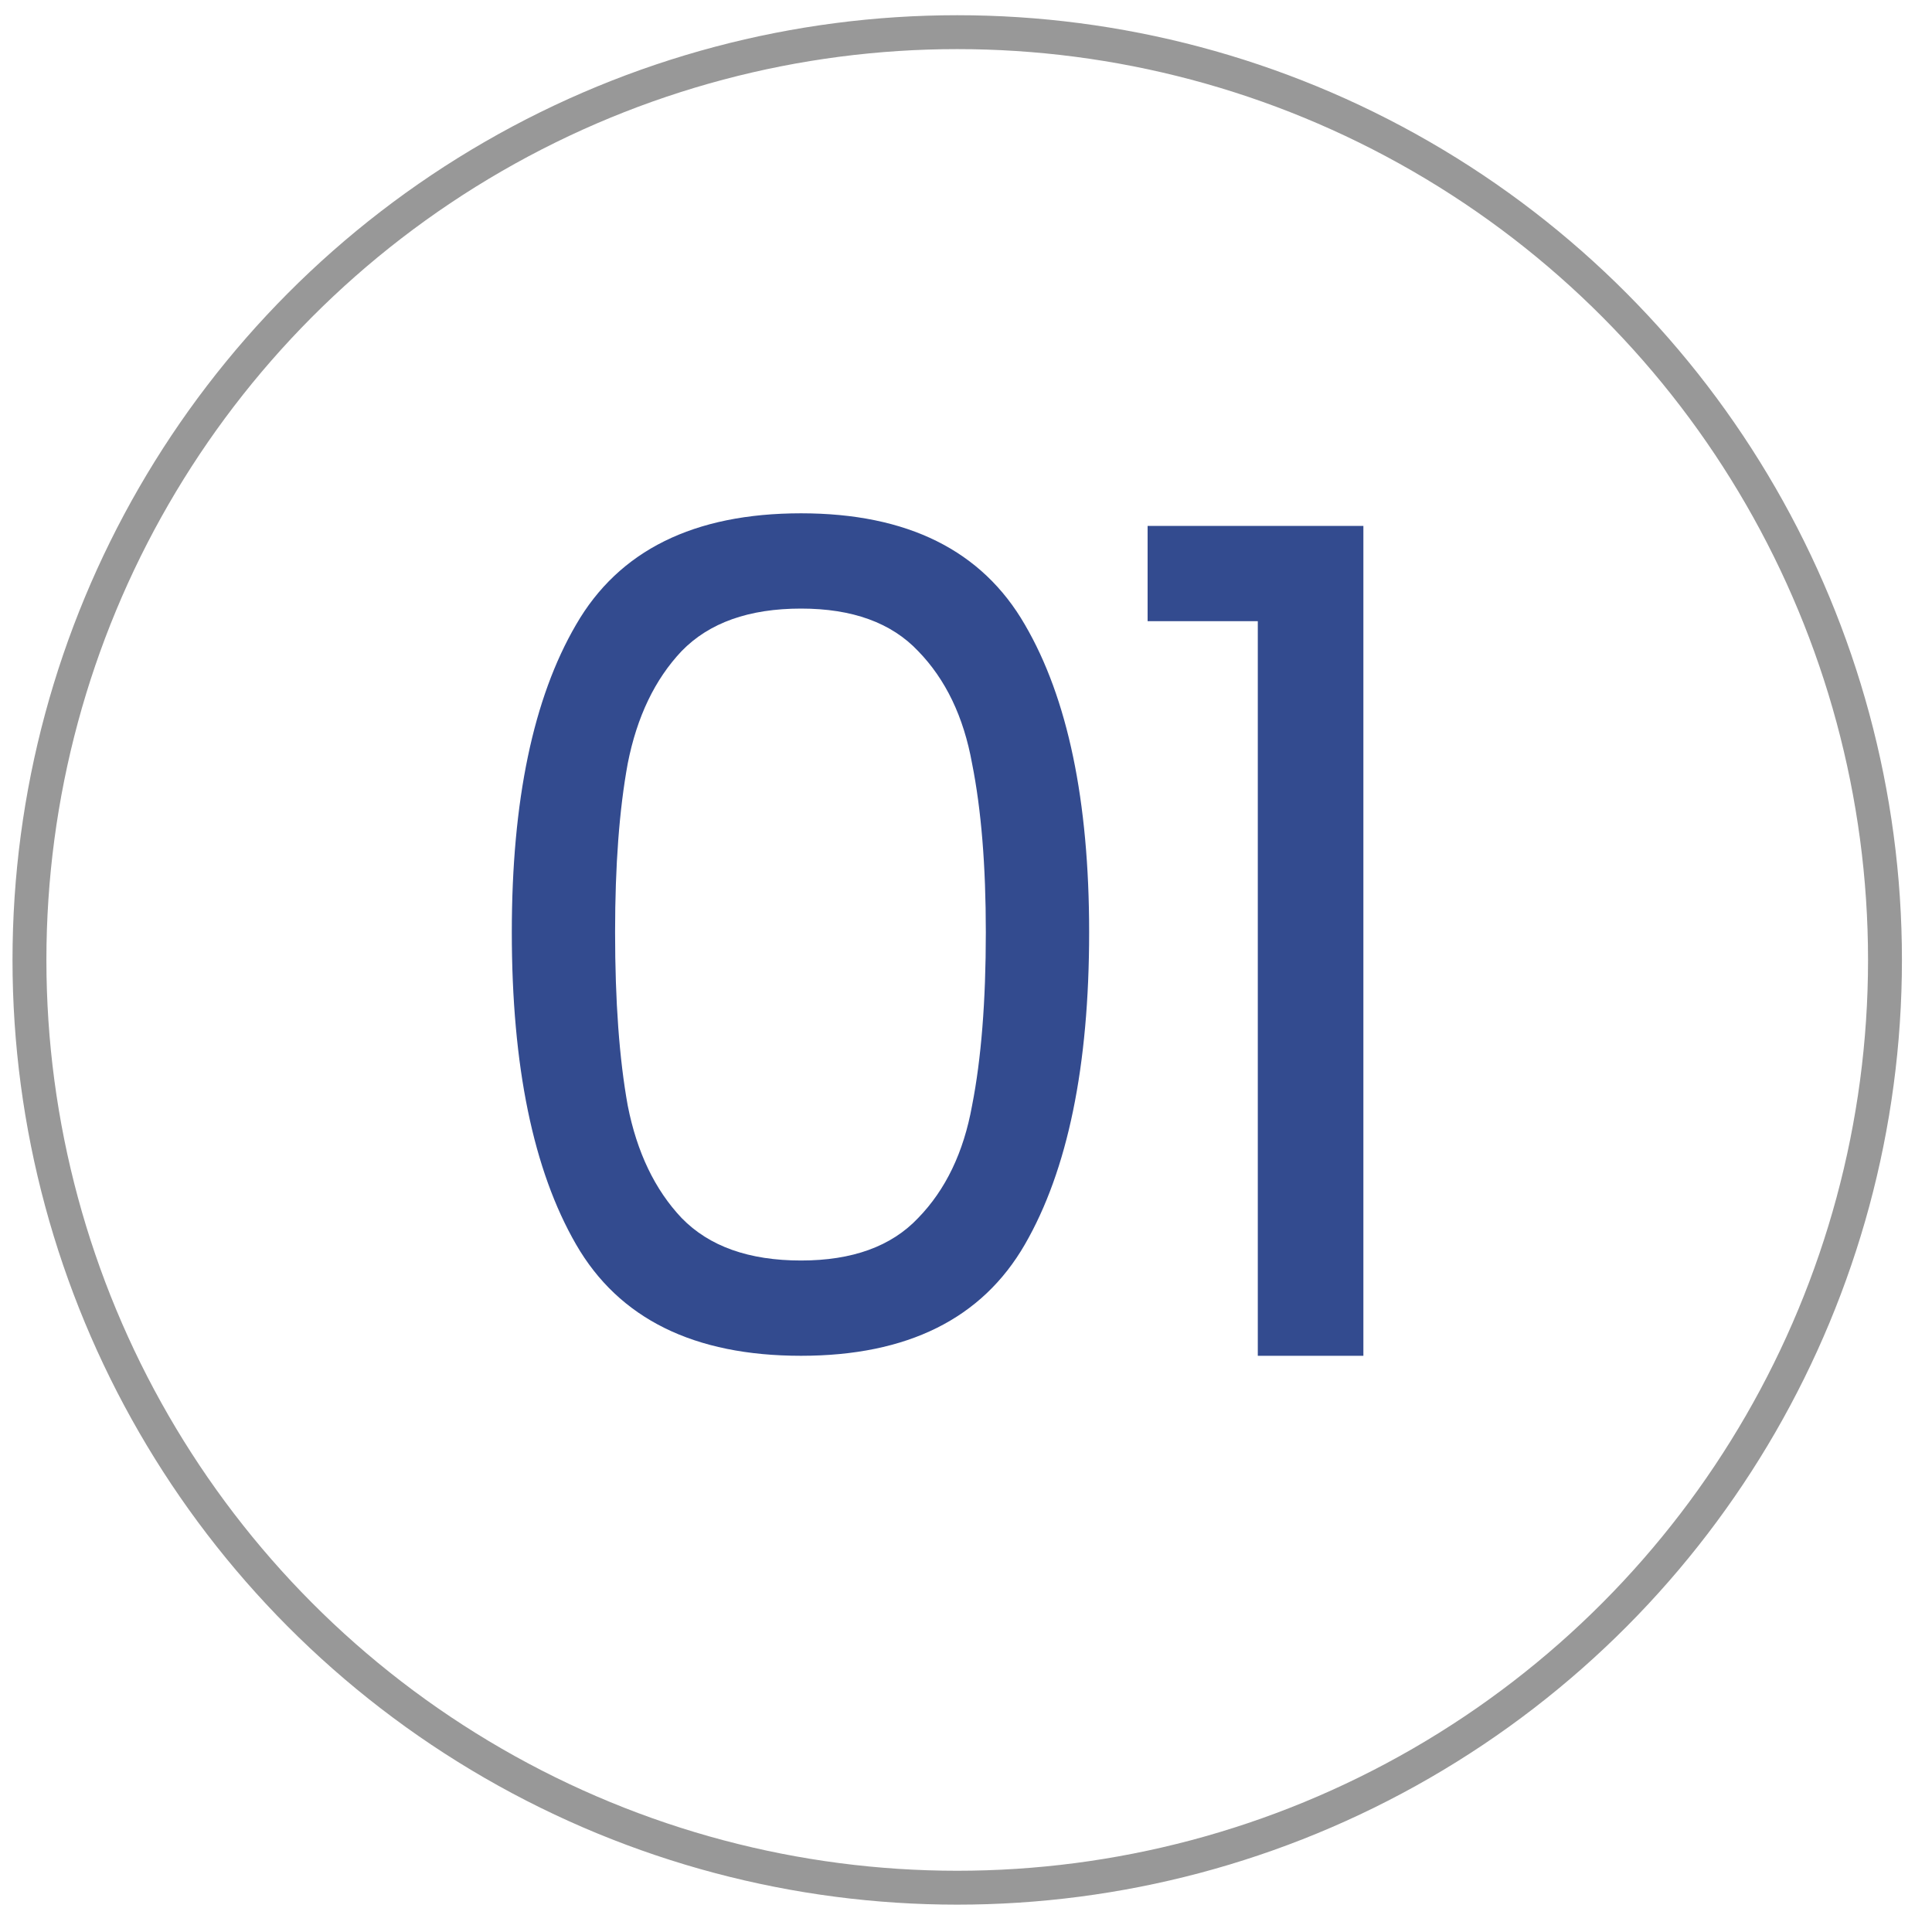 <svg xmlns="http://www.w3.org/2000/svg" width="57" height="57" viewBox="0 0 57 57" fill="none"><circle cx="28.241" cy="28.321" r="27.372" stroke="#989898"></circle><path d="M15.1 27.504C15.1 23.621 15.732 20.596 16.996 18.429C18.26 16.239 20.473 15.144 23.633 15.144C26.771 15.144 28.973 16.239 30.237 18.429C31.501 20.596 32.133 23.621 32.133 27.504C32.133 31.455 31.501 34.525 30.237 36.715C28.973 38.905 26.771 40 23.633 40C20.473 40 18.26 38.905 16.996 36.715C15.732 34.525 15.1 31.455 15.1 27.504ZM29.085 27.504C29.085 25.54 28.95 23.881 28.679 22.526C28.431 21.149 27.9 20.043 27.087 19.208C26.297 18.372 25.146 17.955 23.633 17.955C22.098 17.955 20.924 18.372 20.111 19.208C19.321 20.043 18.791 21.149 18.52 22.526C18.271 23.881 18.147 25.54 18.147 27.504C18.147 29.536 18.271 31.241 18.52 32.618C18.791 33.995 19.321 35.101 20.111 35.936C20.924 36.772 22.098 37.189 23.633 37.189C25.146 37.189 26.297 36.772 27.087 35.936C27.9 35.101 28.431 33.995 28.679 32.618C28.95 31.241 29.085 29.536 29.085 27.504ZM33.858 18.327V15.516H40.224V40H37.109V18.327H33.858Z" fill="#334B8F"></path></svg>